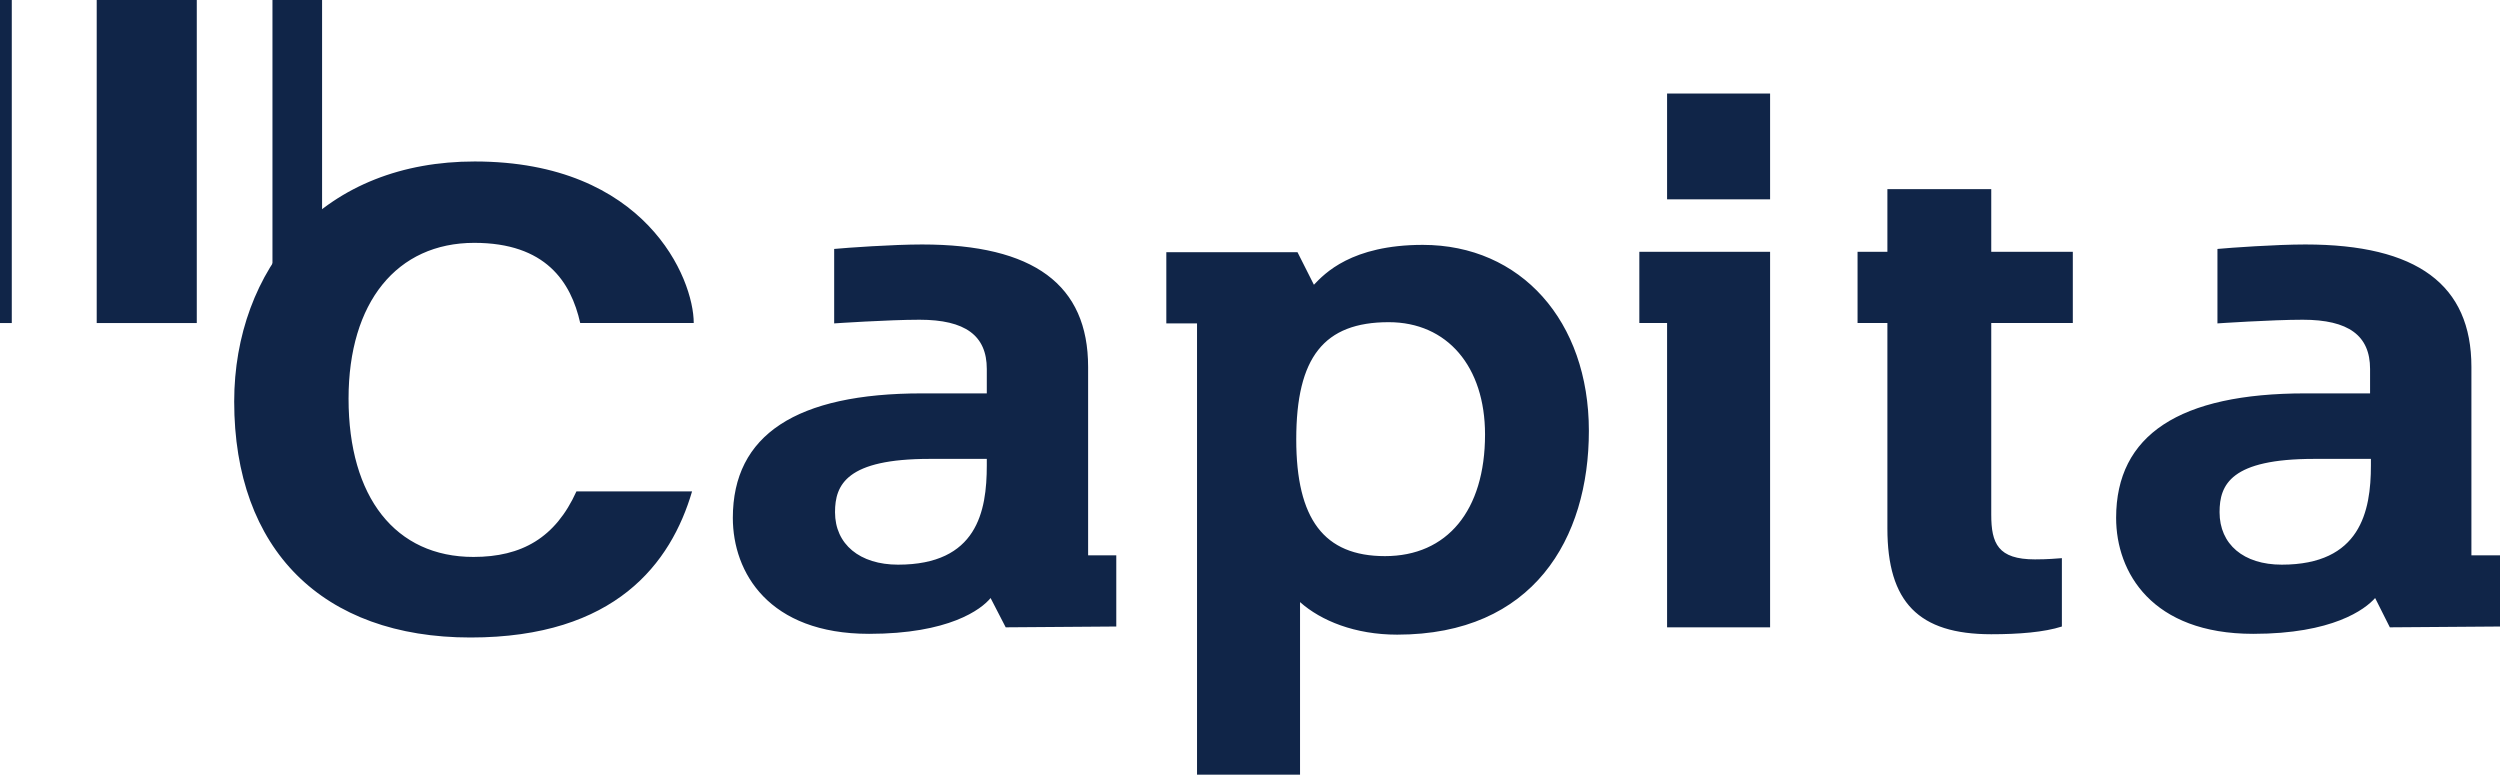 <svg width="142" height="44" viewBox="0 0 142 44" fill="none" xmlns="http://www.w3.org/2000/svg">
<g clip-path="url(#clip0_14670_5350)">
<path d="M0 0H0.669V18.349H0V0Z" fill="#102548"/>
<path d="M5.493 0H11.177V18.349H5.493V0Z" fill="#102548"/>
<path d="M15.476 0H18.294V18.349H15.476V0Z" fill="#102548"/>
<path d="M80.815 13.909C76.755 13.909 75.227 15.55 74.63 16.174L73.698 14.325H66.247V18.369H67.991V44.02H73.842V34.199C75.036 35.262 76.97 36.048 79.358 36.048C87.096 36.048 90.248 30.594 90.248 24.47C90.248 18.231 86.379 13.909 80.815 13.909ZM84.35 24.678C84.35 29 82.2 31.588 78.666 31.588C75.203 31.588 73.627 29.485 73.627 24.955C73.627 20.287 75.203 18.3 78.881 18.3C82.2 18.3 84.35 20.819 84.35 24.678ZM134.668 26.065V26.434C134.668 29.046 134.071 32.073 129.605 32.073C127.432 32.073 126.071 30.918 126.071 29.092C126.071 27.52 126.715 26.065 131.444 26.065H134.668ZM140.376 31.541V20.842C140.376 16.174 137.295 13.886 130.943 13.886C129.295 13.886 126.668 14.071 125.951 14.14V18.369C125.951 18.369 129.032 18.161 130.799 18.161C133.402 18.161 134.62 19.062 134.62 20.957V22.344H130.943C123.802 22.344 120.196 24.701 120.196 29.415C120.196 32.512 122.226 36.002 127.981 36.002C132.495 36.002 134.334 34.615 134.907 33.968L135.743 35.632L142.024 35.586V31.541H140.376ZM19.798 22.644C19.798 28.26 22.472 31.634 26.89 31.634C29.637 31.634 31.547 30.548 32.741 27.913H39.309C38.115 31.981 34.962 36.21 26.723 36.21C18.317 36.21 13.302 31.218 13.302 22.806C13.302 19.062 14.568 15.642 16.86 13.17C19.344 10.558 22.831 9.172 26.962 9.172C36.682 9.172 39.404 15.827 39.404 18.346H32.956C32.431 16.012 30.998 13.794 26.938 13.794C22.544 13.794 19.798 17.168 19.798 22.644ZM56.05 26.065V26.434C56.05 29.046 55.501 32.073 51.011 32.073C48.838 32.073 47.429 30.918 47.429 29.092C47.429 27.52 48.097 26.065 52.802 26.065H56.05ZM61.805 31.541V20.842C61.805 16.174 58.725 13.886 52.372 13.886C50.724 13.886 48.097 14.071 47.381 14.14V18.369C47.381 18.369 50.462 18.161 52.229 18.161C54.832 18.161 56.05 19.062 56.05 20.957V22.344H52.372C45.231 22.344 41.625 24.701 41.625 29.415C41.625 32.512 43.655 36.002 49.363 36.002C53.901 36.002 55.739 34.615 56.265 33.968L57.124 35.632L63.405 35.586V31.541H61.805ZM113.103 14.302H117.736V18.346H113.103V29.231C113.103 30.871 113.485 31.773 115.587 31.773C116.327 31.773 116.781 31.726 117.115 31.703V35.586C116.112 35.909 114.679 36.025 113.103 36.025C108.971 36.025 107.204 34.199 107.204 30.016V18.346H105.509V14.302H107.204V10.743H113.103V14.302ZM94.69 5.312H100.541V11.321H94.69V5.312ZM93.114 14.302H100.541V35.632H94.69V18.346H93.114V14.302Z" fill="#102548"/>
</g>
<defs>
<clipPath id="clip0_14670_5350">
<rect width="142" height="44" fill="white"/>
</clipPath>
</defs>
</svg>
